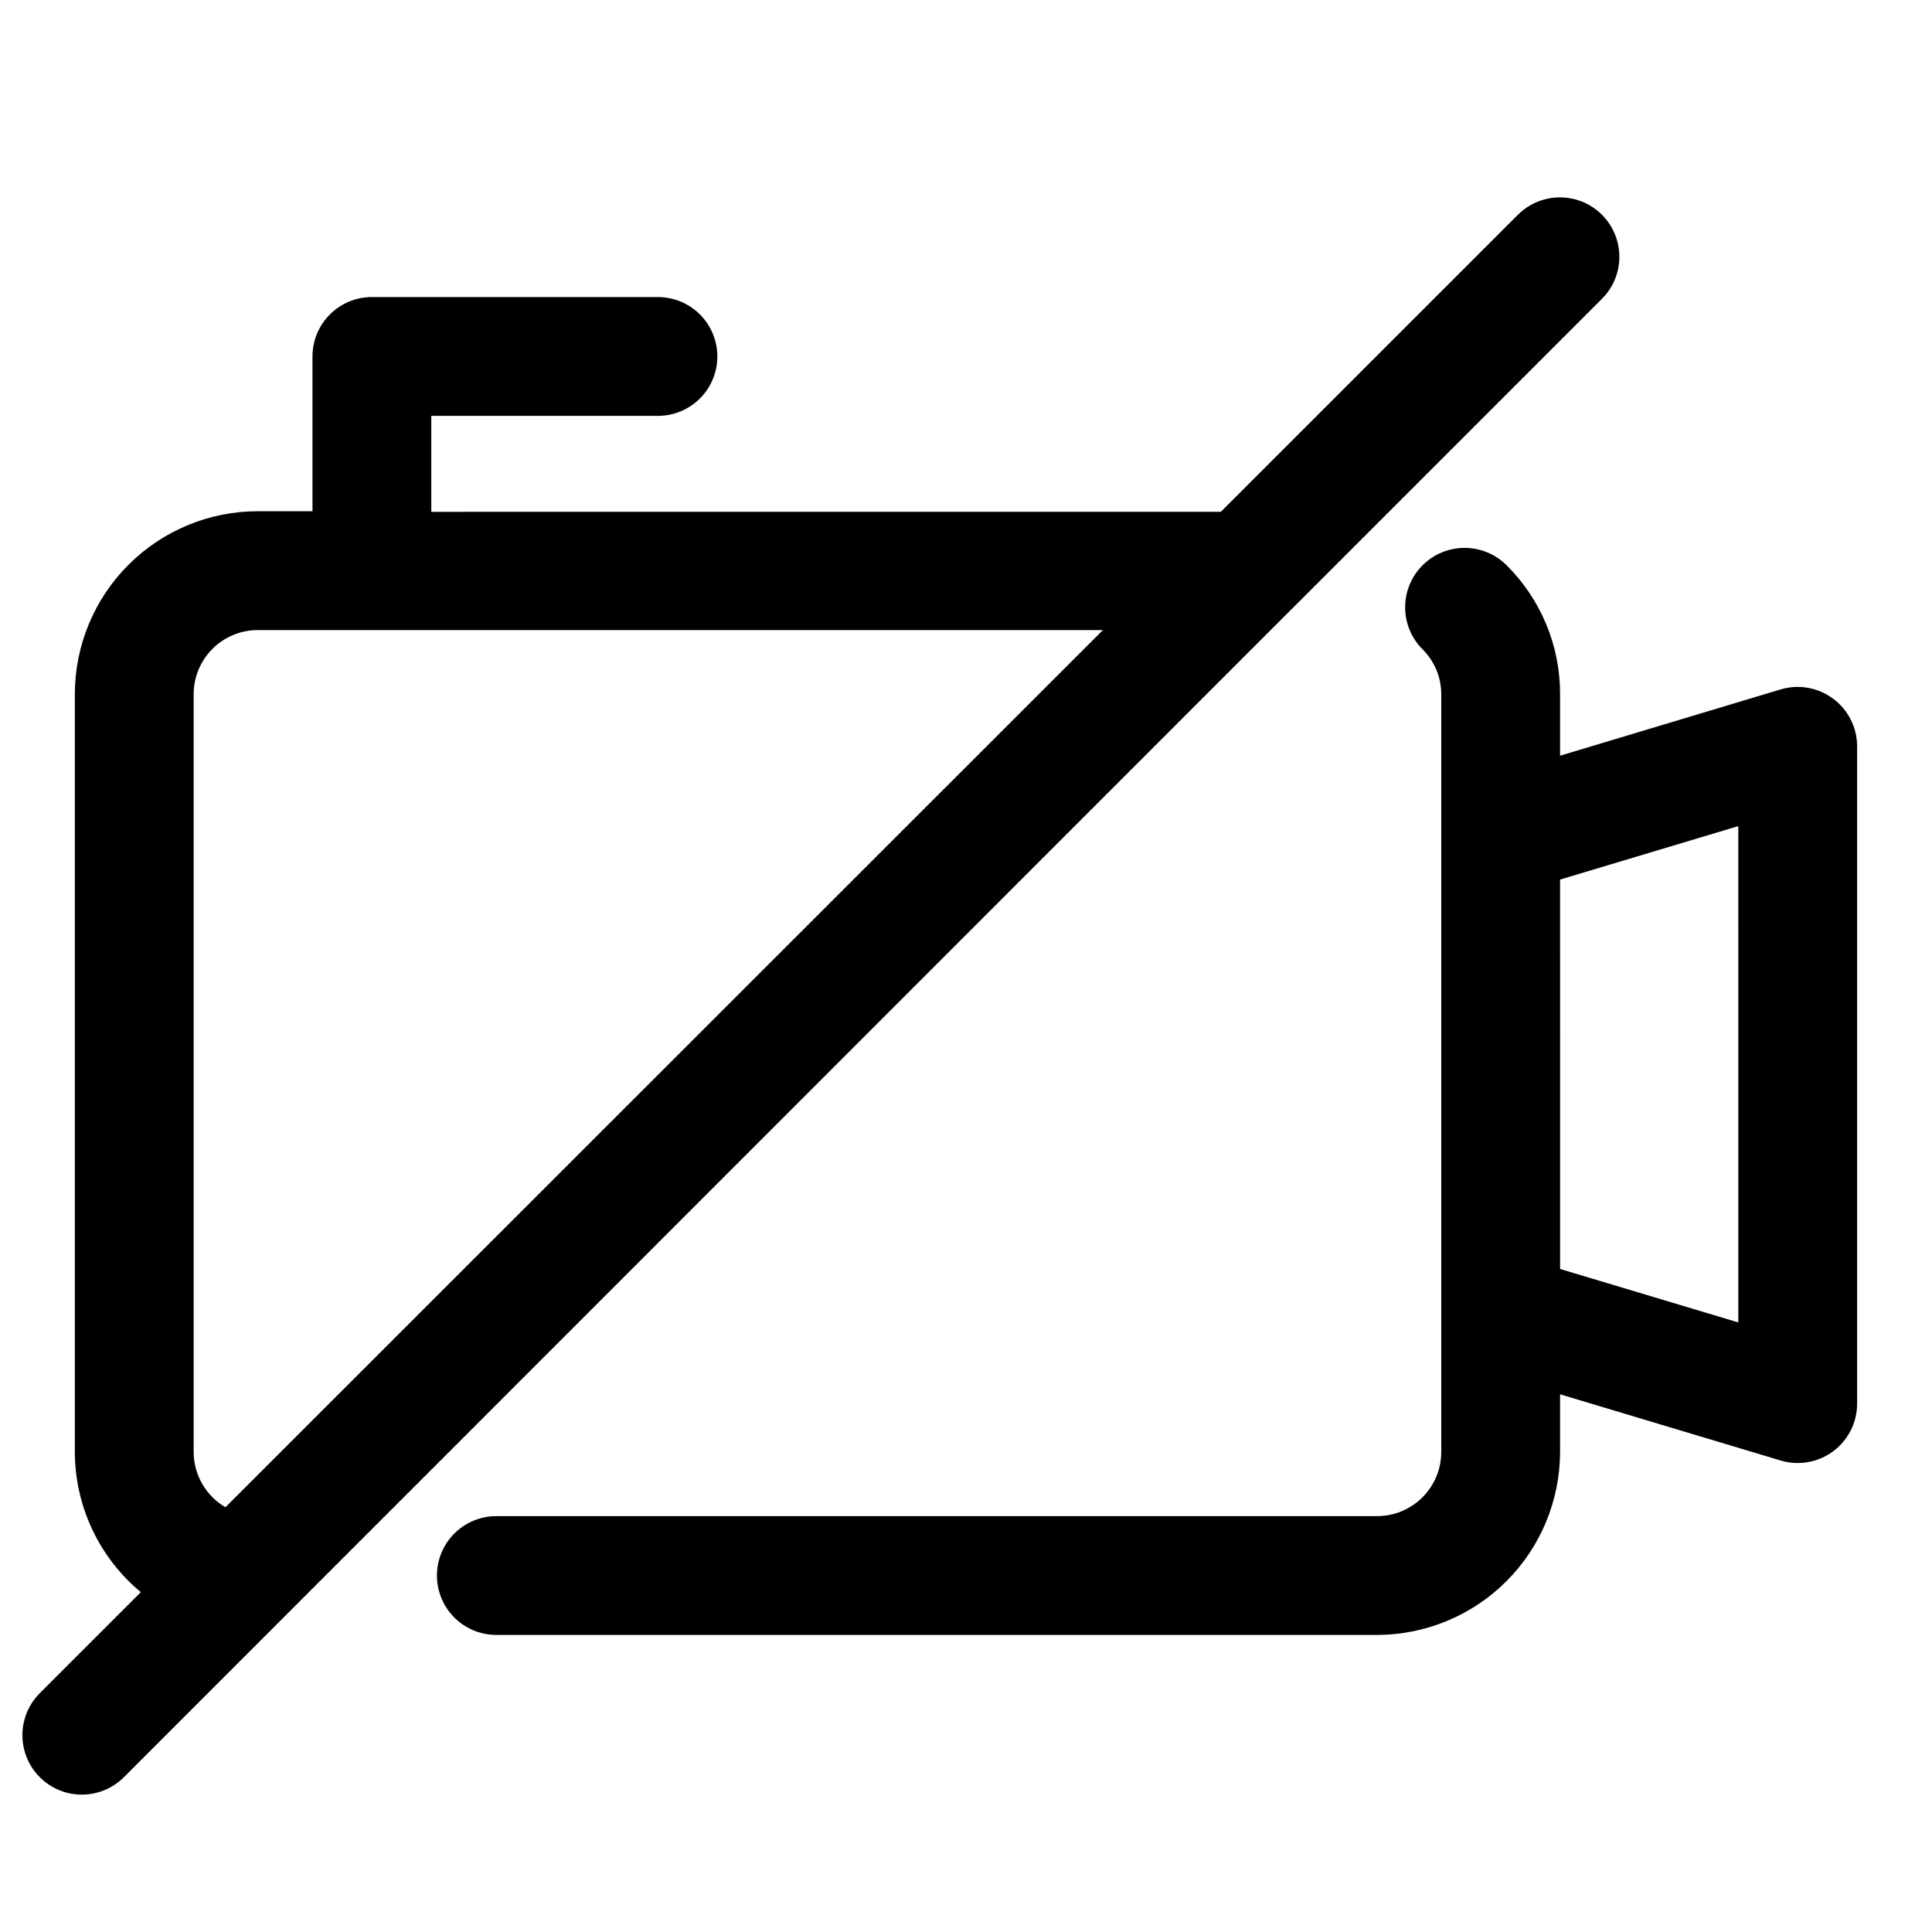 <?xml version="1.0" encoding="UTF-8"?>
<!-- Uploaded to: ICON Repo, www.iconrepo.com, Generator: ICON Repo Mixer Tools -->
<svg fill="#000000" width="800px" height="800px" version="1.1" viewBox="144 144 512 512" xmlns="http://www.w3.org/2000/svg">
 <g>
  <path d="m485.64 306.09 82.895-82.895c3.981-3.977 5.535-9.777 4.078-15.215-1.457-5.438-5.703-9.684-11.141-11.137-5.438-1.457-11.234 0.094-15.215 4.074l-78.719 78.719-209.24 0.004v-25.43h60.066c5.625 0 10.82-3 13.633-7.871 2.812-4.871 2.812-10.871 0-15.742s-8.008-7.875-13.633-7.875h-75.809c-4.176 0-8.18 1.66-11.133 4.613s-4.613 6.957-4.613 11.133v41.012h-14.484c-12.848 0-25.168 5.098-34.258 14.176-9.094 9.078-14.211 21.391-14.234 34.238v200.89c0.027 14.363 6.43 27.977 17.477 37.156l-26.766 26.766c-3.977 3.977-5.531 9.777-4.074 15.215 1.457 5.438 5.703 9.684 11.137 11.141 5.438 1.453 11.238-0.098 15.219-4.078l308.34-308.43zm-290.32 222.7v-200.89c0.023-4.496 1.824-8.801 5.008-11.973 3.188-3.172 7.5-4.953 11.996-4.953h223.96l-232.54 232.46c-5.207-3.043-8.41-8.613-8.426-14.641z"/>
  <path d="m629.78 329.15c-3.996-2.969-9.164-3.875-13.934-2.438l-58.41 17.555v-16.375c0.016-12.797-5.086-25.07-14.168-34.086-3.981-3.981-9.781-5.535-15.215-4.078-5.438 1.457-9.684 5.703-11.141 11.141-1.457 5.438 0.098 11.234 4.078 15.215 3.156 3.121 4.941 7.371 4.957 11.809v200.89c0 4.508-1.789 8.836-4.981 12.023-3.188 3.188-7.512 4.981-12.02 4.981h-233.41c-5.625 0-10.824 3-13.637 7.871s-2.812 10.875 0 15.746 8.012 7.871 13.637 7.871h233.41c12.852-0.023 25.176-5.137 34.266-14.227 9.086-9.09 14.203-21.41 14.223-34.266v-15.273l58.488 17.555h0.004c4.766 1.418 9.922 0.5 13.91-2.477 3.984-2.977 6.328-7.664 6.32-12.637v-174.21c-0.02-4.969-2.383-9.641-6.379-12.598zm-25.109 165.31-47.23-14.168-0.004-103.2 47.23-14.168z"/>
 </g>
</svg>